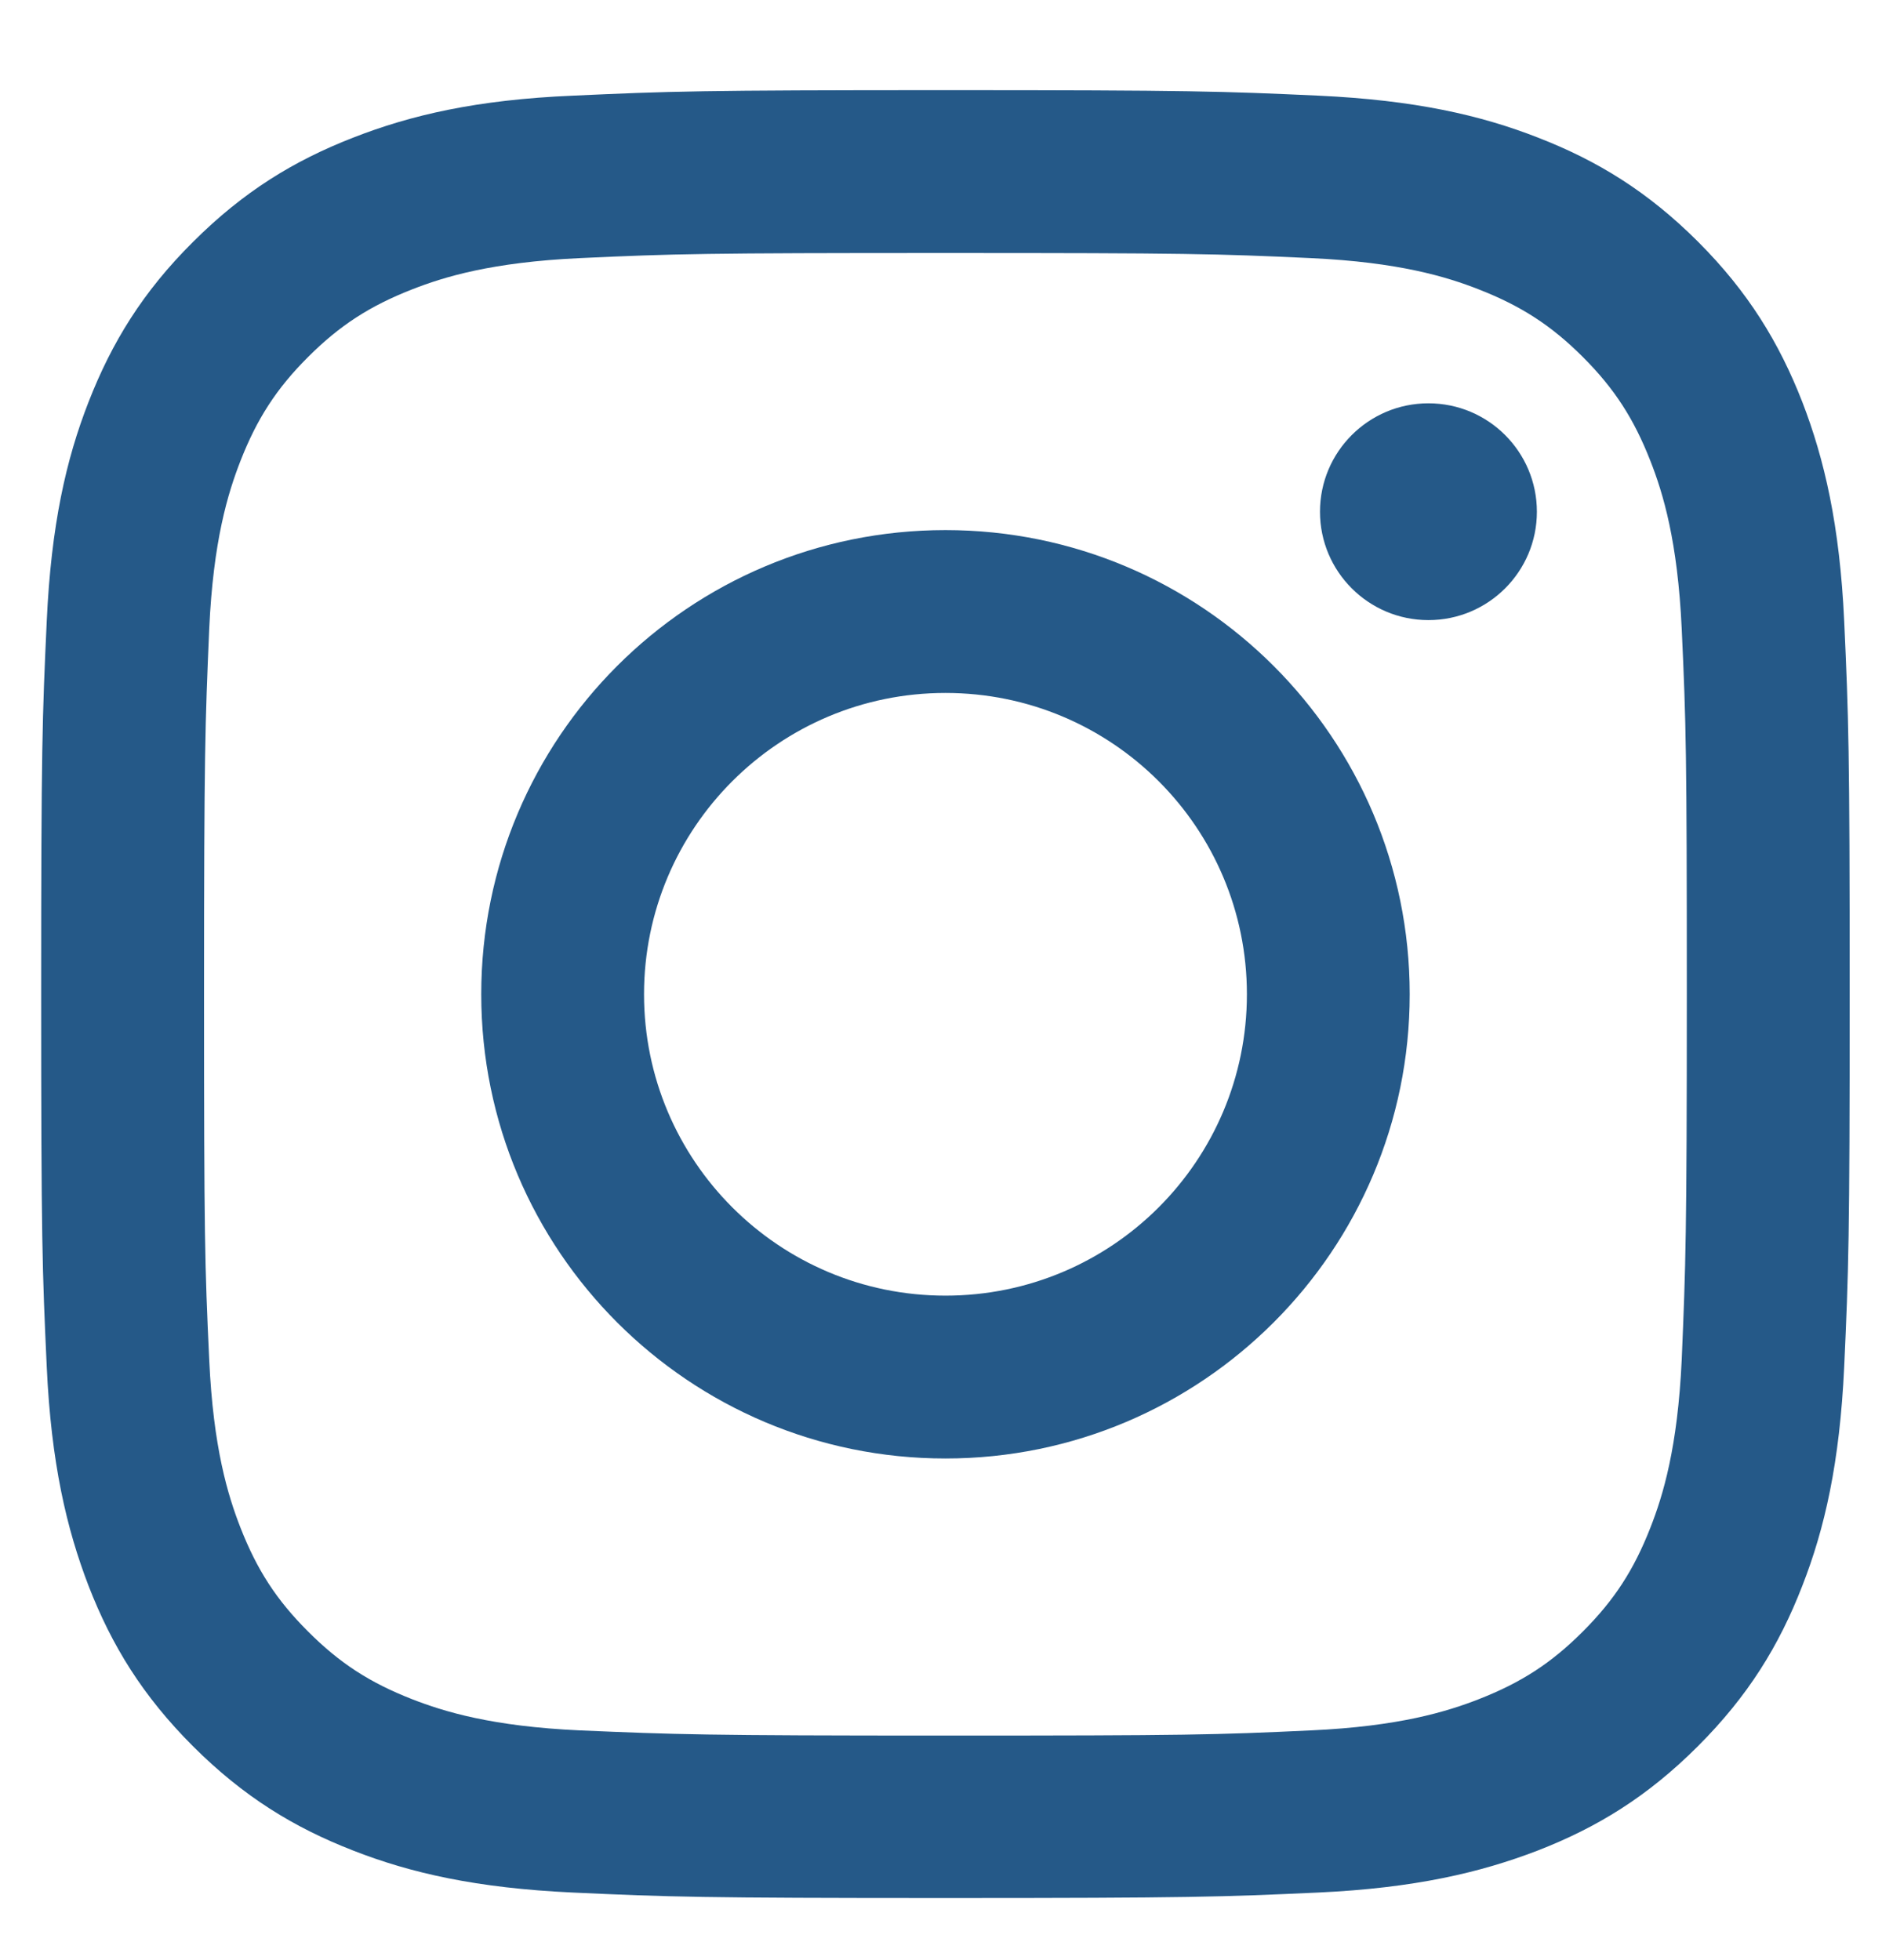 <svg width="24" height="25" viewBox="0 0 24 25" fill="none" xmlns="http://www.w3.org/2000/svg">
<g clip-path="url(#clip0_2001_5101)">
<path d="M4.505 1.755C3.746 2.05 3.104 2.444 2.461 3.086C1.819 3.724 1.425 4.37 1.13 5.125C0.844 5.856 0.652 6.695 0.596 7.924C0.539 9.152 0.525 9.545 0.525 12.677C0.525 15.808 0.539 16.202 0.596 17.43C0.652 18.658 0.849 19.497 1.13 20.228C1.425 20.988 1.819 21.63 2.461 22.272C3.104 22.914 3.746 23.308 4.505 23.603C5.236 23.889 6.075 24.081 7.304 24.138C8.532 24.194 8.925 24.208 12.057 24.208C15.188 24.208 15.582 24.194 16.81 24.138C18.038 24.081 18.877 23.884 19.608 23.603C20.368 23.308 21.01 22.914 21.652 22.272C22.294 21.63 22.688 20.988 22.983 20.228C23.269 19.497 23.461 18.658 23.518 17.43C23.574 16.202 23.588 15.808 23.588 12.677C23.588 9.545 23.574 9.152 23.518 7.924C23.461 6.695 23.265 5.856 22.983 5.125C22.688 4.37 22.294 3.724 21.657 3.086C21.015 2.444 20.372 2.05 19.613 1.755C18.882 1.469 18.043 1.277 16.814 1.22C15.586 1.164 15.193 1.15 12.061 1.15C8.93 1.15 8.536 1.164 7.308 1.22C6.075 1.272 5.236 1.469 4.505 1.755ZM16.716 3.292C17.841 3.344 18.45 3.531 18.858 3.691C19.397 3.902 19.782 4.15 20.185 4.553C20.588 4.956 20.836 5.341 21.047 5.88C21.207 6.288 21.394 6.897 21.446 8.022C21.502 9.236 21.511 9.602 21.511 12.681C21.511 15.761 21.497 16.127 21.446 17.341C21.394 18.466 21.207 19.075 21.047 19.483C20.836 20.022 20.588 20.406 20.185 20.809C19.782 21.213 19.397 21.461 18.858 21.672C18.45 21.831 17.841 22.019 16.716 22.07C15.502 22.127 15.136 22.136 12.057 22.136C8.977 22.136 8.611 22.122 7.397 22.07C6.272 22.019 5.663 21.831 5.255 21.672C4.716 21.461 4.332 21.213 3.929 20.809C3.525 20.406 3.277 20.022 3.066 19.483C2.907 19.075 2.719 18.466 2.668 17.341C2.611 16.127 2.602 15.761 2.602 12.681C2.602 9.602 2.616 9.236 2.668 8.022C2.719 6.897 2.907 6.288 3.066 5.88C3.277 5.341 3.525 4.956 3.929 4.553C4.332 4.15 4.716 3.902 5.255 3.691C5.663 3.531 6.272 3.344 7.397 3.292C8.611 3.236 8.977 3.227 12.057 3.227C15.136 3.227 15.502 3.236 16.716 3.292Z" fill="#255988"/>
<path d="M6.137 12.681C6.137 15.953 8.79 18.602 12.057 18.602C15.324 18.602 17.977 15.948 17.977 12.681C17.977 9.414 15.329 6.761 12.057 6.761C8.785 6.761 6.137 9.409 6.137 12.681ZM15.901 12.681C15.901 14.805 14.181 16.525 12.057 16.525C9.934 16.525 8.213 14.805 8.213 12.681C8.213 10.558 9.934 8.838 12.057 8.838C14.181 8.838 15.901 10.558 15.901 12.681Z" fill="#255988"/>
<path d="M18.216 7.909C18.98 7.909 19.599 7.29 19.599 6.527C19.599 5.763 18.98 5.144 18.216 5.144C17.452 5.144 16.833 5.763 16.833 6.527C16.833 7.29 17.452 7.909 18.216 7.909Z" fill="#255988"/>
</g>
<defs>
<clipPath id="clip0_2001_5101">
<rect width="24" height="24" fill="white" transform="translate(0 0.667)"/>
</clipPath>
</defs>
</svg>
